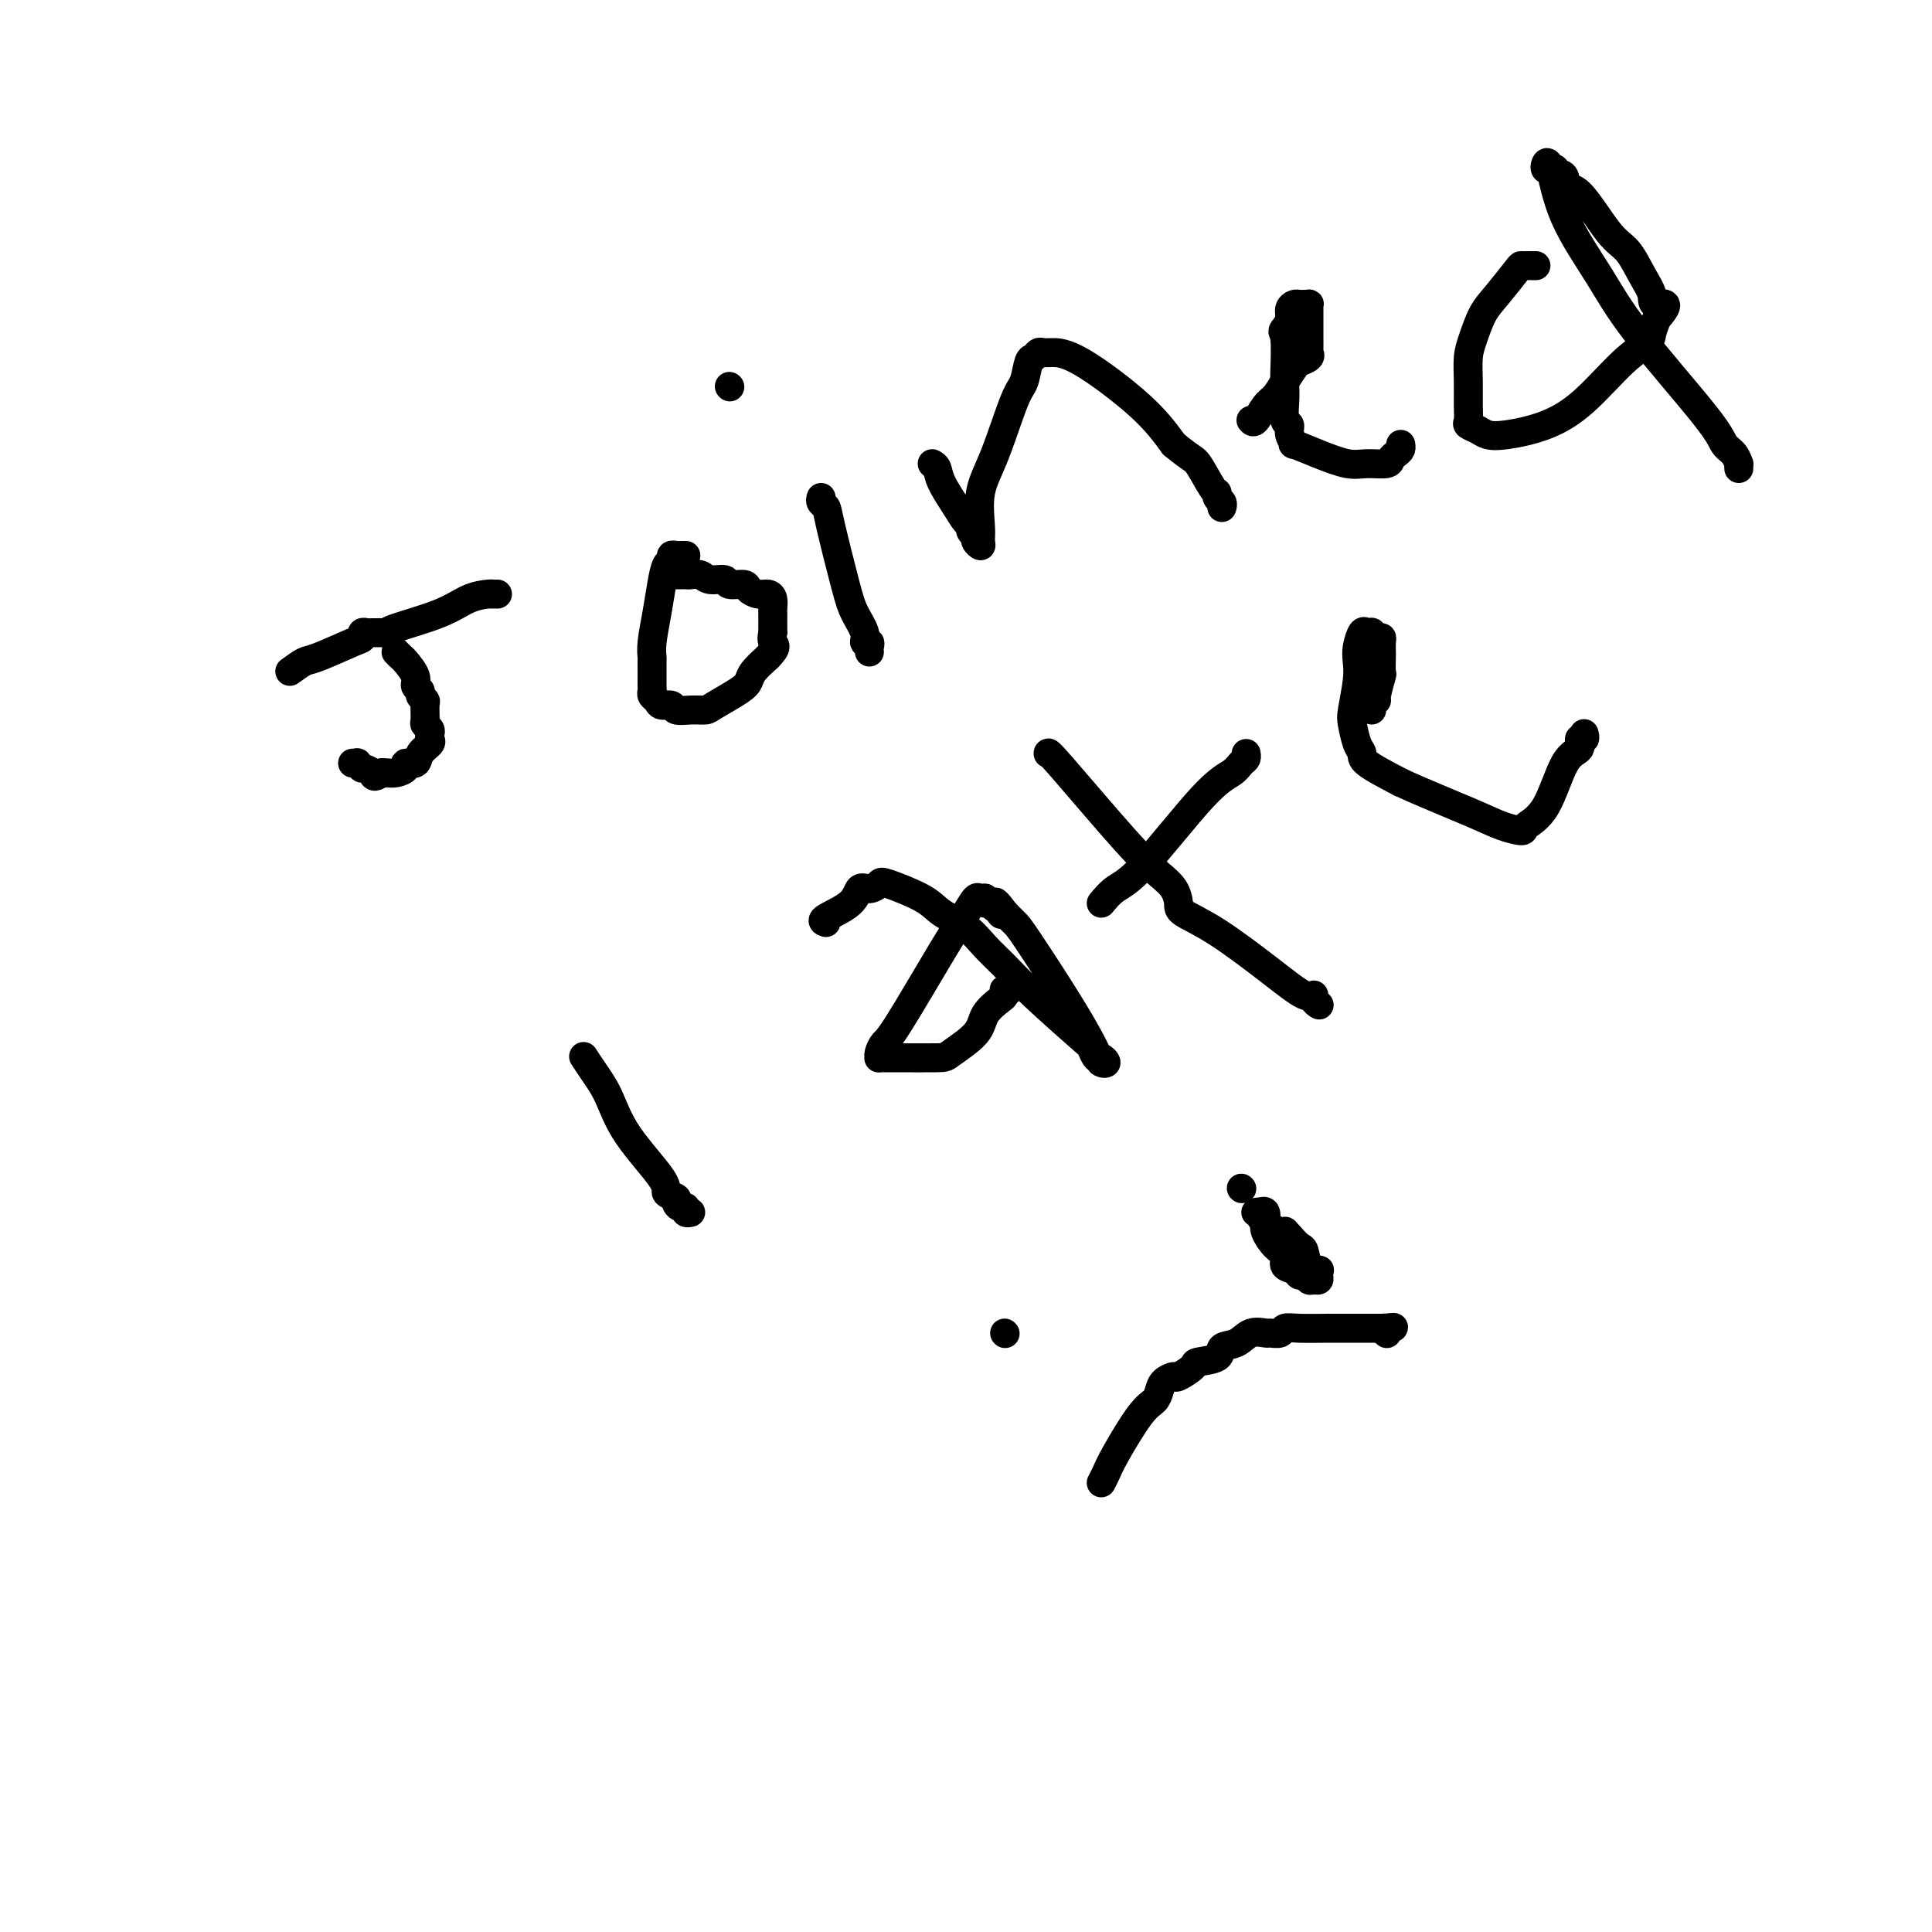 <svg viewBox='0 0 400 400' version='1.1' xmlns='http://www.w3.org/2000/svg' xmlns:xlink='http://www.w3.org/1999/xlink'><g fill='none' stroke='#000000' stroke-width='6' stroke-linecap='round' stroke-linejoin='round'><path d='M60,139c1.124,-0.817 2.248,-1.634 3,-2c0.752,-0.366 1.133,-0.280 3,-1c1.867,-0.720 5.221,-2.245 7,-3c1.779,-0.755 1.982,-0.738 2,-1c0.018,-0.262 -0.150,-0.802 0,-1c0.150,-0.198 0.618,-0.053 1,0c0.382,0.053 0.676,0.013 1,0c0.324,-0.013 0.676,0.002 1,0c0.324,-0.002 0.620,-0.021 1,0c0.380,0.021 0.844,0.083 1,0c0.156,-0.083 0.004,-0.309 2,-1c1.996,-0.691 6.142,-1.845 9,-3c2.858,-1.155 4.430,-2.309 6,-3c1.570,-0.691 3.139,-0.917 4,-1c0.861,-0.083 1.014,-0.022 1,0c-0.014,0.022 -0.196,0.006 0,0c0.196,-0.006 0.770,-0.002 1,0c0.230,0.002 0.115,0.001 0,0'/><path d='M82,135c0.372,0.386 0.745,0.772 1,1c0.255,0.228 0.393,0.299 1,1c0.607,0.701 1.683,2.034 2,3c0.317,0.966 -0.125,1.566 0,2c0.125,0.434 0.818,0.701 1,1c0.182,0.299 -0.149,0.629 0,1c0.149,0.371 0.776,0.782 1,1c0.224,0.218 0.046,0.243 0,1c-0.046,0.757 0.040,2.244 0,3c-0.040,0.756 -0.205,0.779 0,1c0.205,0.221 0.780,0.639 1,1c0.220,0.361 0.086,0.665 0,1c-0.086,0.335 -0.122,0.702 0,1c0.122,0.298 0.402,0.527 0,1c-0.402,0.473 -1.487,1.188 -2,2c-0.513,0.812 -0.456,1.720 -1,2c-0.544,0.280 -1.690,-0.069 -2,0c-0.310,0.069 0.216,0.554 0,1c-0.216,0.446 -1.174,0.851 -2,1c-0.826,0.149 -1.522,0.043 -2,0c-0.478,-0.043 -0.739,-0.021 -1,0'/><path d='M79,160c-1.874,1.303 -1.559,0.559 -2,0c-0.441,-0.559 -1.639,-0.934 -2,-1c-0.361,-0.066 0.113,0.179 0,0c-0.113,-0.179 -0.814,-0.780 -1,-1c-0.186,-0.220 0.142,-0.059 0,0c-0.142,0.059 -0.755,0.017 -1,0c-0.245,-0.017 -0.123,-0.008 0,0'/><path d='M142,115c-0.341,-0.008 -0.683,-0.015 -1,0c-0.317,0.015 -0.610,0.053 -1,0c-0.390,-0.053 -0.878,-0.197 -1,0c-0.122,0.197 0.121,0.734 0,1c-0.121,0.266 -0.607,0.261 -1,1c-0.393,0.739 -0.694,2.224 -1,4c-0.306,1.776 -0.618,3.844 -1,6c-0.382,2.156 -0.834,4.398 -1,6c-0.166,1.602 -0.044,2.562 0,3c0.044,0.438 0.011,0.355 0,1c-0.011,0.645 0.000,2.018 0,3c-0.000,0.982 -0.012,1.574 0,2c0.012,0.426 0.049,0.688 0,1c-0.049,0.312 -0.183,0.676 0,1c0.183,0.324 0.685,0.609 1,1c0.315,0.391 0.445,0.890 1,1c0.555,0.110 1.535,-0.168 2,0c0.465,0.168 0.415,0.781 1,1c0.585,0.219 1.806,0.042 3,0c1.194,-0.042 2.360,0.050 3,0c0.640,-0.050 0.754,-0.243 2,-1c1.246,-0.757 3.623,-2.079 5,-3c1.377,-0.921 1.755,-1.440 2,-2c0.245,-0.560 0.356,-1.160 1,-2c0.644,-0.840 1.822,-1.920 3,-3'/><path d='M159,136c2.238,-2.259 1.332,-2.407 1,-3c-0.332,-0.593 -0.089,-1.633 0,-2c0.089,-0.367 0.024,-0.062 0,0c-0.024,0.062 -0.006,-0.119 0,-1c0.006,-0.881 -0.001,-2.460 0,-3c0.001,-0.540 0.009,-0.039 0,0c-0.009,0.039 -0.034,-0.385 0,-1c0.034,-0.615 0.128,-1.423 0,-2c-0.128,-0.577 -0.476,-0.924 -1,-1c-0.524,-0.076 -1.224,0.119 -2,0c-0.776,-0.119 -1.629,-0.553 -2,-1c-0.371,-0.447 -0.259,-0.908 -1,-1c-0.741,-0.092 -2.335,0.186 -3,0c-0.665,-0.186 -0.402,-0.834 -1,-1c-0.598,-0.166 -2.058,0.152 -3,0c-0.942,-0.152 -1.366,-0.773 -2,-1c-0.634,-0.227 -1.476,-0.061 -2,0c-0.524,0.061 -0.728,0.016 -1,0c-0.272,-0.016 -0.612,-0.004 -1,0c-0.388,0.004 -0.825,0.001 -1,0c-0.175,-0.001 -0.087,-0.001 0,0'/><path d='M170,103c-0.104,0.344 -0.208,0.689 0,1c0.208,0.311 0.729,0.590 1,1c0.271,0.410 0.292,0.951 1,4c0.708,3.049 2.102,8.606 3,12c0.898,3.394 1.298,4.625 2,6c0.702,1.375 1.705,2.894 2,4c0.295,1.106 -0.117,1.799 0,2c0.117,0.201 0.763,-0.090 1,0c0.237,0.090 0.064,0.563 0,1c-0.064,0.437 -0.018,0.839 0,1c0.018,0.161 0.009,0.080 0,0'/><path d='M193,96c0.387,0.212 0.773,0.424 1,1c0.227,0.576 0.294,1.516 1,3c0.706,1.484 2.050,3.511 3,5c0.950,1.489 1.508,2.440 2,3c0.492,0.560 0.920,0.729 1,1c0.080,0.271 -0.189,0.645 0,1c0.189,0.355 0.836,0.692 1,1c0.164,0.308 -0.154,0.587 0,1c0.154,0.413 0.781,0.960 1,1c0.219,0.040 0.030,-0.427 0,-1c-0.030,-0.573 0.100,-1.254 0,-3c-0.100,-1.746 -0.430,-4.559 0,-7c0.430,-2.441 1.621,-4.509 3,-8c1.379,-3.491 2.947,-8.403 4,-11c1.053,-2.597 1.591,-2.878 2,-4c0.409,-1.122 0.688,-3.085 1,-4c0.312,-0.915 0.656,-0.781 1,-1c0.344,-0.219 0.688,-0.792 1,-1c0.312,-0.208 0.592,-0.053 1,0c0.408,0.053 0.944,0.004 2,0c1.056,-0.004 2.630,0.037 6,2c3.370,1.963 8.534,5.846 12,9c3.466,3.154 5.233,5.577 7,8'/><path d='M243,92c3.907,3.245 4.175,2.858 5,4c0.825,1.142 2.207,3.812 3,5c0.793,1.188 0.997,0.893 1,1c0.003,0.107 -0.195,0.617 0,1c0.195,0.383 0.784,0.638 1,1c0.216,0.362 0.058,0.829 0,1c-0.058,0.171 -0.016,0.046 0,0c0.016,-0.046 0.004,-0.013 0,0c-0.004,0.013 -0.002,0.007 0,0'/><path d='M259,87c0.245,0.297 0.489,0.595 1,0c0.511,-0.595 1.287,-2.082 2,-3c0.713,-0.918 1.361,-1.268 2,-2c0.639,-0.732 1.267,-1.846 2,-3c0.733,-1.154 1.569,-2.350 2,-3c0.431,-0.650 0.455,-0.756 1,-1c0.545,-0.244 1.610,-0.627 2,-1c0.390,-0.373 0.104,-0.737 0,-1c-0.104,-0.263 -0.028,-0.423 0,-1c0.028,-0.577 0.008,-1.569 0,-2c-0.008,-0.431 -0.002,-0.301 0,-1c0.002,-0.699 0.001,-2.226 0,-3c-0.001,-0.774 -0.003,-0.796 0,-1c0.003,-0.204 0.012,-0.590 0,-1c-0.012,-0.410 -0.044,-0.842 0,-1c0.044,-0.158 0.166,-0.040 0,0c-0.166,0.040 -0.618,0.003 -1,0c-0.382,-0.003 -0.694,0.030 -1,0c-0.306,-0.030 -0.608,-0.121 -1,0c-0.392,0.121 -0.875,0.456 -1,1c-0.125,0.544 0.107,1.298 0,2c-0.107,0.702 -0.554,1.351 -1,2'/><path d='M266,68c-0.774,0.842 -0.208,0.447 0,2c0.208,1.553 0.060,5.056 0,7c-0.060,1.944 -0.031,2.330 0,3c0.031,0.670 0.066,1.623 0,3c-0.066,1.377 -0.231,3.176 0,4c0.231,0.824 0.860,0.671 1,1c0.140,0.329 -0.209,1.139 0,2c0.209,0.861 0.978,1.771 1,2c0.022,0.229 -0.701,-0.225 0,0c0.701,0.225 2.828,1.129 5,2c2.172,0.871 4.389,1.708 6,2c1.611,0.292 2.618,0.037 4,0c1.382,-0.037 3.141,0.144 4,0c0.859,-0.144 0.819,-0.613 1,-1c0.181,-0.387 0.585,-0.691 1,-1c0.415,-0.309 0.843,-0.622 1,-1c0.157,-0.378 0.045,-0.822 0,-1c-0.045,-0.178 -0.022,-0.089 0,0'/><path d='M318,55c-0.339,0.001 -0.678,0.002 -1,0c-0.322,-0.002 -0.628,-0.008 -1,0c-0.372,0.008 -0.810,0.028 -1,0c-0.190,-0.028 -0.132,-0.105 -1,1c-0.868,1.105 -2.663,3.393 -4,5c-1.337,1.607 -2.215,2.534 -3,4c-0.785,1.466 -1.478,3.471 -2,5c-0.522,1.529 -0.874,2.581 -1,4c-0.126,1.419 -0.028,3.206 0,5c0.028,1.794 -0.016,3.594 0,5c0.016,1.406 0.090,2.416 0,3c-0.090,0.584 -0.344,0.740 0,1c0.344,0.260 1.285,0.622 2,1c0.715,0.378 1.204,0.772 2,1c0.796,0.228 1.898,0.290 4,0c2.102,-0.290 5.203,-0.930 8,-2c2.797,-1.070 5.288,-2.568 8,-5c2.712,-2.432 5.644,-5.796 8,-8c2.356,-2.204 4.134,-3.247 5,-4c0.866,-0.753 0.819,-1.215 1,-2c0.181,-0.785 0.591,-1.892 1,-3'/><path d='M343,66c3.596,-4.007 1.087,-3.024 0,-3c-1.087,0.024 -0.752,-0.909 -1,-2c-0.248,-1.091 -1.079,-2.339 -2,-4c-0.921,-1.661 -1.931,-3.733 -3,-5c-1.069,-1.267 -2.198,-1.727 -4,-4c-1.802,-2.273 -4.277,-6.359 -6,-8c-1.723,-1.641 -2.696,-0.836 -3,-1c-0.304,-0.164 0.059,-1.298 0,-2c-0.059,-0.702 -0.541,-0.972 -1,-1c-0.459,-0.028 -0.894,0.186 -1,0c-0.106,-0.186 0.118,-0.771 0,-1c-0.118,-0.229 -0.576,-0.100 -1,0c-0.424,0.100 -0.813,0.172 -1,0c-0.187,-0.172 -0.170,-0.588 0,-1c0.170,-0.412 0.494,-0.820 1,1c0.506,1.820 1.195,5.867 3,10c1.805,4.133 4.725,8.353 7,12c2.275,3.647 3.906,6.722 8,12c4.094,5.278 10.652,12.758 14,17c3.348,4.242 3.486,5.245 4,6c0.514,0.755 1.406,1.260 2,2c0.594,0.740 0.891,1.714 1,2c0.109,0.286 0.029,-0.115 0,0c-0.029,0.115 -0.008,0.747 0,1c0.008,0.253 0.004,0.126 0,0'/><path d='M121,219c-0.153,-0.235 -0.306,-0.470 0,0c0.306,0.470 1.071,1.646 2,3c0.929,1.354 2.022,2.888 3,5c0.978,2.112 1.841,4.803 4,8c2.159,3.197 5.615,6.899 7,9c1.385,2.101 0.701,2.600 1,3c0.299,0.400 1.582,0.699 2,1c0.418,0.301 -0.028,0.602 0,1c0.028,0.398 0.530,0.891 1,1c0.470,0.109 0.910,-0.167 1,0c0.090,0.167 -0.168,0.776 0,1c0.168,0.224 0.762,0.064 1,0c0.238,-0.064 0.119,-0.032 0,0'/><path d='M171,191c-0.518,-0.176 -1.035,-0.351 0,-1c1.035,-0.649 3.624,-1.770 5,-3c1.376,-1.230 1.541,-2.569 2,-3c0.459,-0.431 1.212,0.048 2,0c0.788,-0.048 1.610,-0.621 2,-1c0.390,-0.379 0.347,-0.562 2,0c1.653,0.562 5.001,1.871 7,3c1.999,1.129 2.650,2.078 4,3c1.350,0.922 3.399,1.817 5,3c1.601,1.183 2.754,2.655 4,4c1.246,1.345 2.586,2.564 4,4c1.414,1.436 2.903,3.088 6,6c3.097,2.912 7.801,7.085 10,9c2.199,1.915 1.892,1.571 2,2c0.108,0.429 0.630,1.630 1,2c0.370,0.370 0.586,-0.089 1,0c0.414,0.089 1.026,0.728 1,1c-0.026,0.272 -0.688,0.176 -1,0c-0.312,-0.176 -0.273,-0.433 -1,-2c-0.727,-1.567 -2.219,-4.444 -5,-9c-2.781,-4.556 -6.850,-10.790 -9,-14c-2.150,-3.210 -2.380,-3.397 -3,-4c-0.620,-0.603 -1.628,-1.624 -2,-2c-0.372,-0.376 -0.106,-0.107 0,0c0.106,0.107 0.053,0.054 0,0'/><path d='M208,189c-3.334,-4.576 -1.668,-1.015 -1,0c0.668,1.015 0.337,-0.517 0,-1c-0.337,-0.483 -0.682,0.081 -1,0c-0.318,-0.081 -0.610,-0.808 -1,-1c-0.390,-0.192 -0.880,0.152 -1,0c-0.120,-0.152 0.129,-0.799 0,-1c-0.129,-0.201 -0.636,0.044 -1,0c-0.364,-0.044 -0.584,-0.378 -1,0c-0.416,0.378 -1.030,1.467 -2,3c-0.970,1.533 -2.298,3.511 -5,8c-2.702,4.489 -6.777,11.490 -9,15c-2.223,3.510 -2.593,3.529 -3,4c-0.407,0.471 -0.852,1.394 -1,2c-0.148,0.606 -0.001,0.895 0,1c0.001,0.105 -0.144,0.028 0,0c0.144,-0.028 0.578,-0.005 1,0c0.422,0.005 0.832,-0.007 3,0c2.168,0.007 6.094,0.034 8,0c1.906,-0.034 1.793,-0.127 3,-1c1.207,-0.873 3.735,-2.525 5,-4c1.265,-1.475 1.266,-2.773 2,-4c0.734,-1.227 2.200,-2.381 3,-3c0.800,-0.619 0.933,-0.702 1,-1c0.067,-0.298 0.070,-0.812 0,-1c-0.070,-0.188 -0.211,-0.051 0,0c0.211,0.051 0.775,0.014 1,0c0.225,-0.014 0.113,-0.007 0,0'/><path d='M217,156c-0.014,-0.237 -0.028,-0.474 3,3c3.028,3.474 9.098,10.659 13,15c3.902,4.341 5.637,5.837 7,7c1.363,1.163 2.354,1.993 3,3c0.646,1.007 0.946,2.190 1,3c0.054,0.810 -0.139,1.246 1,2c1.139,0.754 3.611,1.827 7,4c3.389,2.173 7.696,5.448 11,8c3.304,2.552 5.603,4.383 7,5c1.397,0.617 1.890,0.021 2,0c0.110,-0.021 -0.163,0.533 0,1c0.163,0.467 0.761,0.848 1,1c0.239,0.152 0.120,0.076 0,0'/><path d='M228,187c0.908,-1.090 1.815,-2.180 3,-3c1.185,-0.820 2.647,-1.371 6,-5c3.353,-3.629 8.597,-10.335 12,-14c3.403,-3.665 4.964,-4.289 6,-5c1.036,-0.711 1.546,-1.510 2,-2c0.454,-0.490 0.853,-0.670 1,-1c0.147,-0.330 0.042,-0.808 0,-1c-0.042,-0.192 -0.021,-0.096 0,0'/><path d='M284,147c-0.121,-0.844 -0.243,-1.687 0,-2c0.243,-0.313 0.850,-0.095 1,0c0.150,0.095 -0.156,0.066 0,-1c0.156,-1.066 0.774,-3.168 1,-4c0.226,-0.832 0.061,-0.395 0,-1c-0.061,-0.605 -0.019,-2.252 0,-3c0.019,-0.748 0.015,-0.596 0,-1c-0.015,-0.404 -0.042,-1.362 0,-2c0.042,-0.638 0.152,-0.955 0,-1c-0.152,-0.045 -0.565,0.182 -1,0c-0.435,-0.182 -0.891,-0.772 -1,-1c-0.109,-0.228 0.128,-0.095 0,0c-0.128,0.095 -0.622,0.150 -1,0c-0.378,-0.150 -0.641,-0.507 -1,0c-0.359,0.507 -0.815,1.877 -1,3c-0.185,1.123 -0.099,1.999 0,3c0.099,1.001 0.213,2.127 0,4c-0.213,1.873 -0.752,4.492 -1,6c-0.248,1.508 -0.205,1.904 0,3c0.205,1.096 0.570,2.892 1,4c0.430,1.108 0.923,1.529 1,2c0.077,0.471 -0.264,0.992 1,2c1.264,1.008 4.132,2.504 7,4'/><path d='M290,162c3.893,1.814 10.127,4.350 14,6c3.873,1.650 5.386,2.414 7,3c1.614,0.586 3.330,0.992 4,1c0.670,0.008 0.294,-0.384 1,-1c0.706,-0.616 2.494,-1.456 4,-4c1.506,-2.544 2.729,-6.790 4,-9c1.271,-2.210 2.589,-2.382 3,-3c0.411,-0.618 -0.086,-1.682 0,-2c0.086,-0.318 0.755,0.111 1,0c0.245,-0.111 0.066,-0.761 0,-1c-0.066,-0.239 -0.019,-0.068 0,0c0.019,0.068 0.009,0.034 0,0'/><path d='M151,80c0.000,0.000 0.100,0.100 0.1,0.1'/><path d='M208,276c0.000,0.000 0.100,0.100 0.1,0.1'/><path d='M257,246c0.000,0.000 0.100,0.100 0.1,0.1'/><path d='M228,307c0.325,-0.614 0.651,-1.228 1,-2c0.349,-0.772 0.722,-1.702 2,-4c1.278,-2.298 3.460,-5.965 5,-8c1.540,-2.035 2.438,-2.438 3,-3c0.562,-0.562 0.789,-1.282 1,-2c0.211,-0.718 0.406,-1.436 1,-2c0.594,-0.564 1.585,-0.976 2,-1c0.415,-0.024 0.252,0.340 1,0c0.748,-0.340 2.406,-1.385 3,-2c0.594,-0.615 0.125,-0.799 1,-1c0.875,-0.201 3.093,-0.418 4,-1c0.907,-0.582 0.504,-1.529 1,-2c0.496,-0.471 1.891,-0.465 3,-1c1.109,-0.535 1.931,-1.611 3,-2c1.069,-0.389 2.384,-0.090 3,0c0.616,0.090 0.533,-0.028 1,0c0.467,0.028 1.482,0.204 2,0c0.518,-0.204 0.537,-0.787 1,-1c0.463,-0.213 1.368,-0.057 3,0c1.632,0.057 3.991,0.015 6,0c2.009,-0.015 3.668,-0.004 5,0c1.332,0.004 2.336,0.001 3,0c0.664,-0.001 0.986,-0.000 1,0c0.014,0.000 -0.282,0.000 0,0c0.282,-0.000 1.141,-0.000 2,0'/><path d='M286,275c4.405,-0.214 1.917,-0.250 1,0c-0.917,0.250 -0.262,0.786 0,1c0.262,0.214 0.131,0.107 0,0'/><path d='M261,251c0.411,-0.187 0.822,-0.374 1,0c0.178,0.374 0.123,1.308 0,2c-0.123,0.692 -0.313,1.141 0,2c0.313,0.859 1.131,2.129 2,3c0.869,0.871 1.791,1.343 2,2c0.209,0.657 -0.295,1.500 0,2c0.295,0.500 1.388,0.655 2,1c0.612,0.345 0.742,0.878 1,1c0.258,0.122 0.644,-0.166 1,0c0.356,0.166 0.683,0.787 1,1c0.317,0.213 0.623,0.019 1,0c0.377,-0.019 0.827,0.138 1,0c0.173,-0.138 0.071,-0.569 0,-1c-0.071,-0.431 -0.112,-0.860 0,-1c0.112,-0.140 0.378,0.009 0,0c-0.378,-0.009 -1.400,-0.178 -2,-1c-0.600,-0.822 -0.777,-2.298 -1,-3c-0.223,-0.702 -0.492,-0.629 -1,-1c-0.508,-0.371 -1.254,-1.185 -2,-2'/><path d='M267,256c-1.122,-1.321 -0.926,-1.124 -1,-1c-0.074,0.124 -0.416,0.174 -1,0c-0.584,-0.174 -1.409,-0.572 -2,-1c-0.591,-0.428 -0.947,-0.885 -1,-1c-0.053,-0.115 0.196,0.113 0,0c-0.196,-0.113 -0.836,-0.566 -1,-1c-0.164,-0.434 0.148,-0.848 0,-1c-0.148,-0.152 -0.757,-0.044 -1,0c-0.243,0.044 -0.122,0.022 0,0'/></g>
</svg>